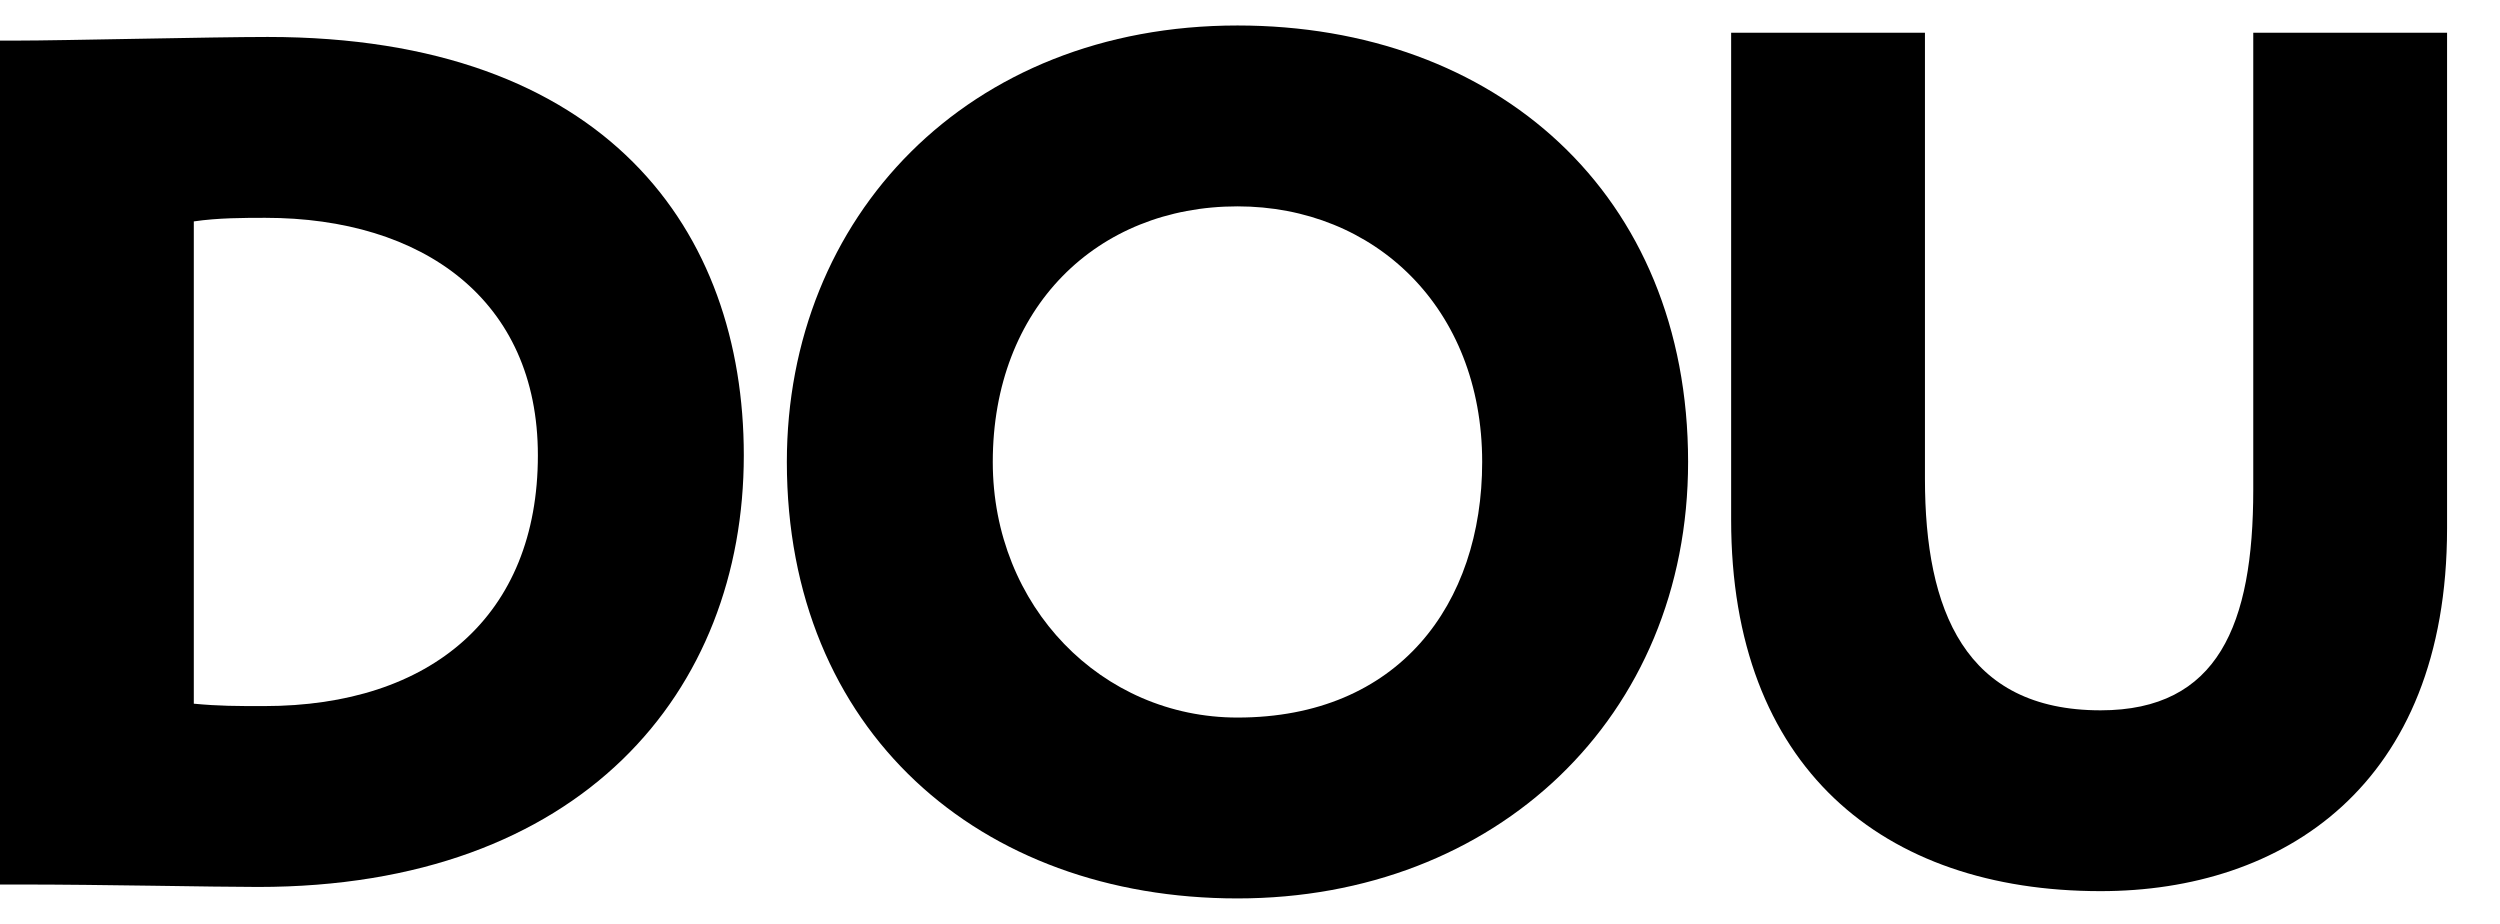 <svg width="46" height="17" viewBox="0 0 46 17" fill="none" xmlns="http://www.w3.org/2000/svg">
<path d="M0 0.747H0.312C1.137 0.747 3.901 0.68 4.926 0.68C11.167 0.68 13.686 4.252 13.686 8.378C13.686 12.726 10.699 16.32 4.748 16.32C3.923 16.32 1.872 16.275 0.379 16.275H0V0.747ZM3.566 4.074V12.948C4.035 12.992 4.347 12.992 4.859 12.992C7.935 12.992 9.897 11.329 9.897 8.378C9.897 5.516 7.779 4.008 4.882 4.008C4.503 4.008 4.012 4.008 3.566 4.074V4.074Z" fill="black"/>
<path d="M22.77 0.469C27.517 0.469 31.061 3.553 31.061 8.5C31.061 13.203 27.517 16.531 22.77 16.531C18.022 16.531 14.478 13.447 14.478 8.5C14.478 3.996 17.799 0.469 22.77 0.469ZM22.77 13.203C25.734 13.203 27.272 11.117 27.272 8.5C27.272 5.66 25.288 3.797 22.77 3.797C20.184 3.797 18.267 5.66 18.267 8.5C18.267 11.162 20.273 13.203 22.77 13.203Z" fill="black"/>
<path d="M45.026 9.72C45.026 14.467 41.995 16.397 38.651 16.397C34.639 16.397 31.853 14.112 31.853 9.565V0.602H35.419V8.811C35.419 11.229 36.155 13.07 38.651 13.07C40.813 13.07 41.46 11.495 41.46 9.011V0.602H45.026L45.026 9.72Z" fill="black"/>
</svg>
